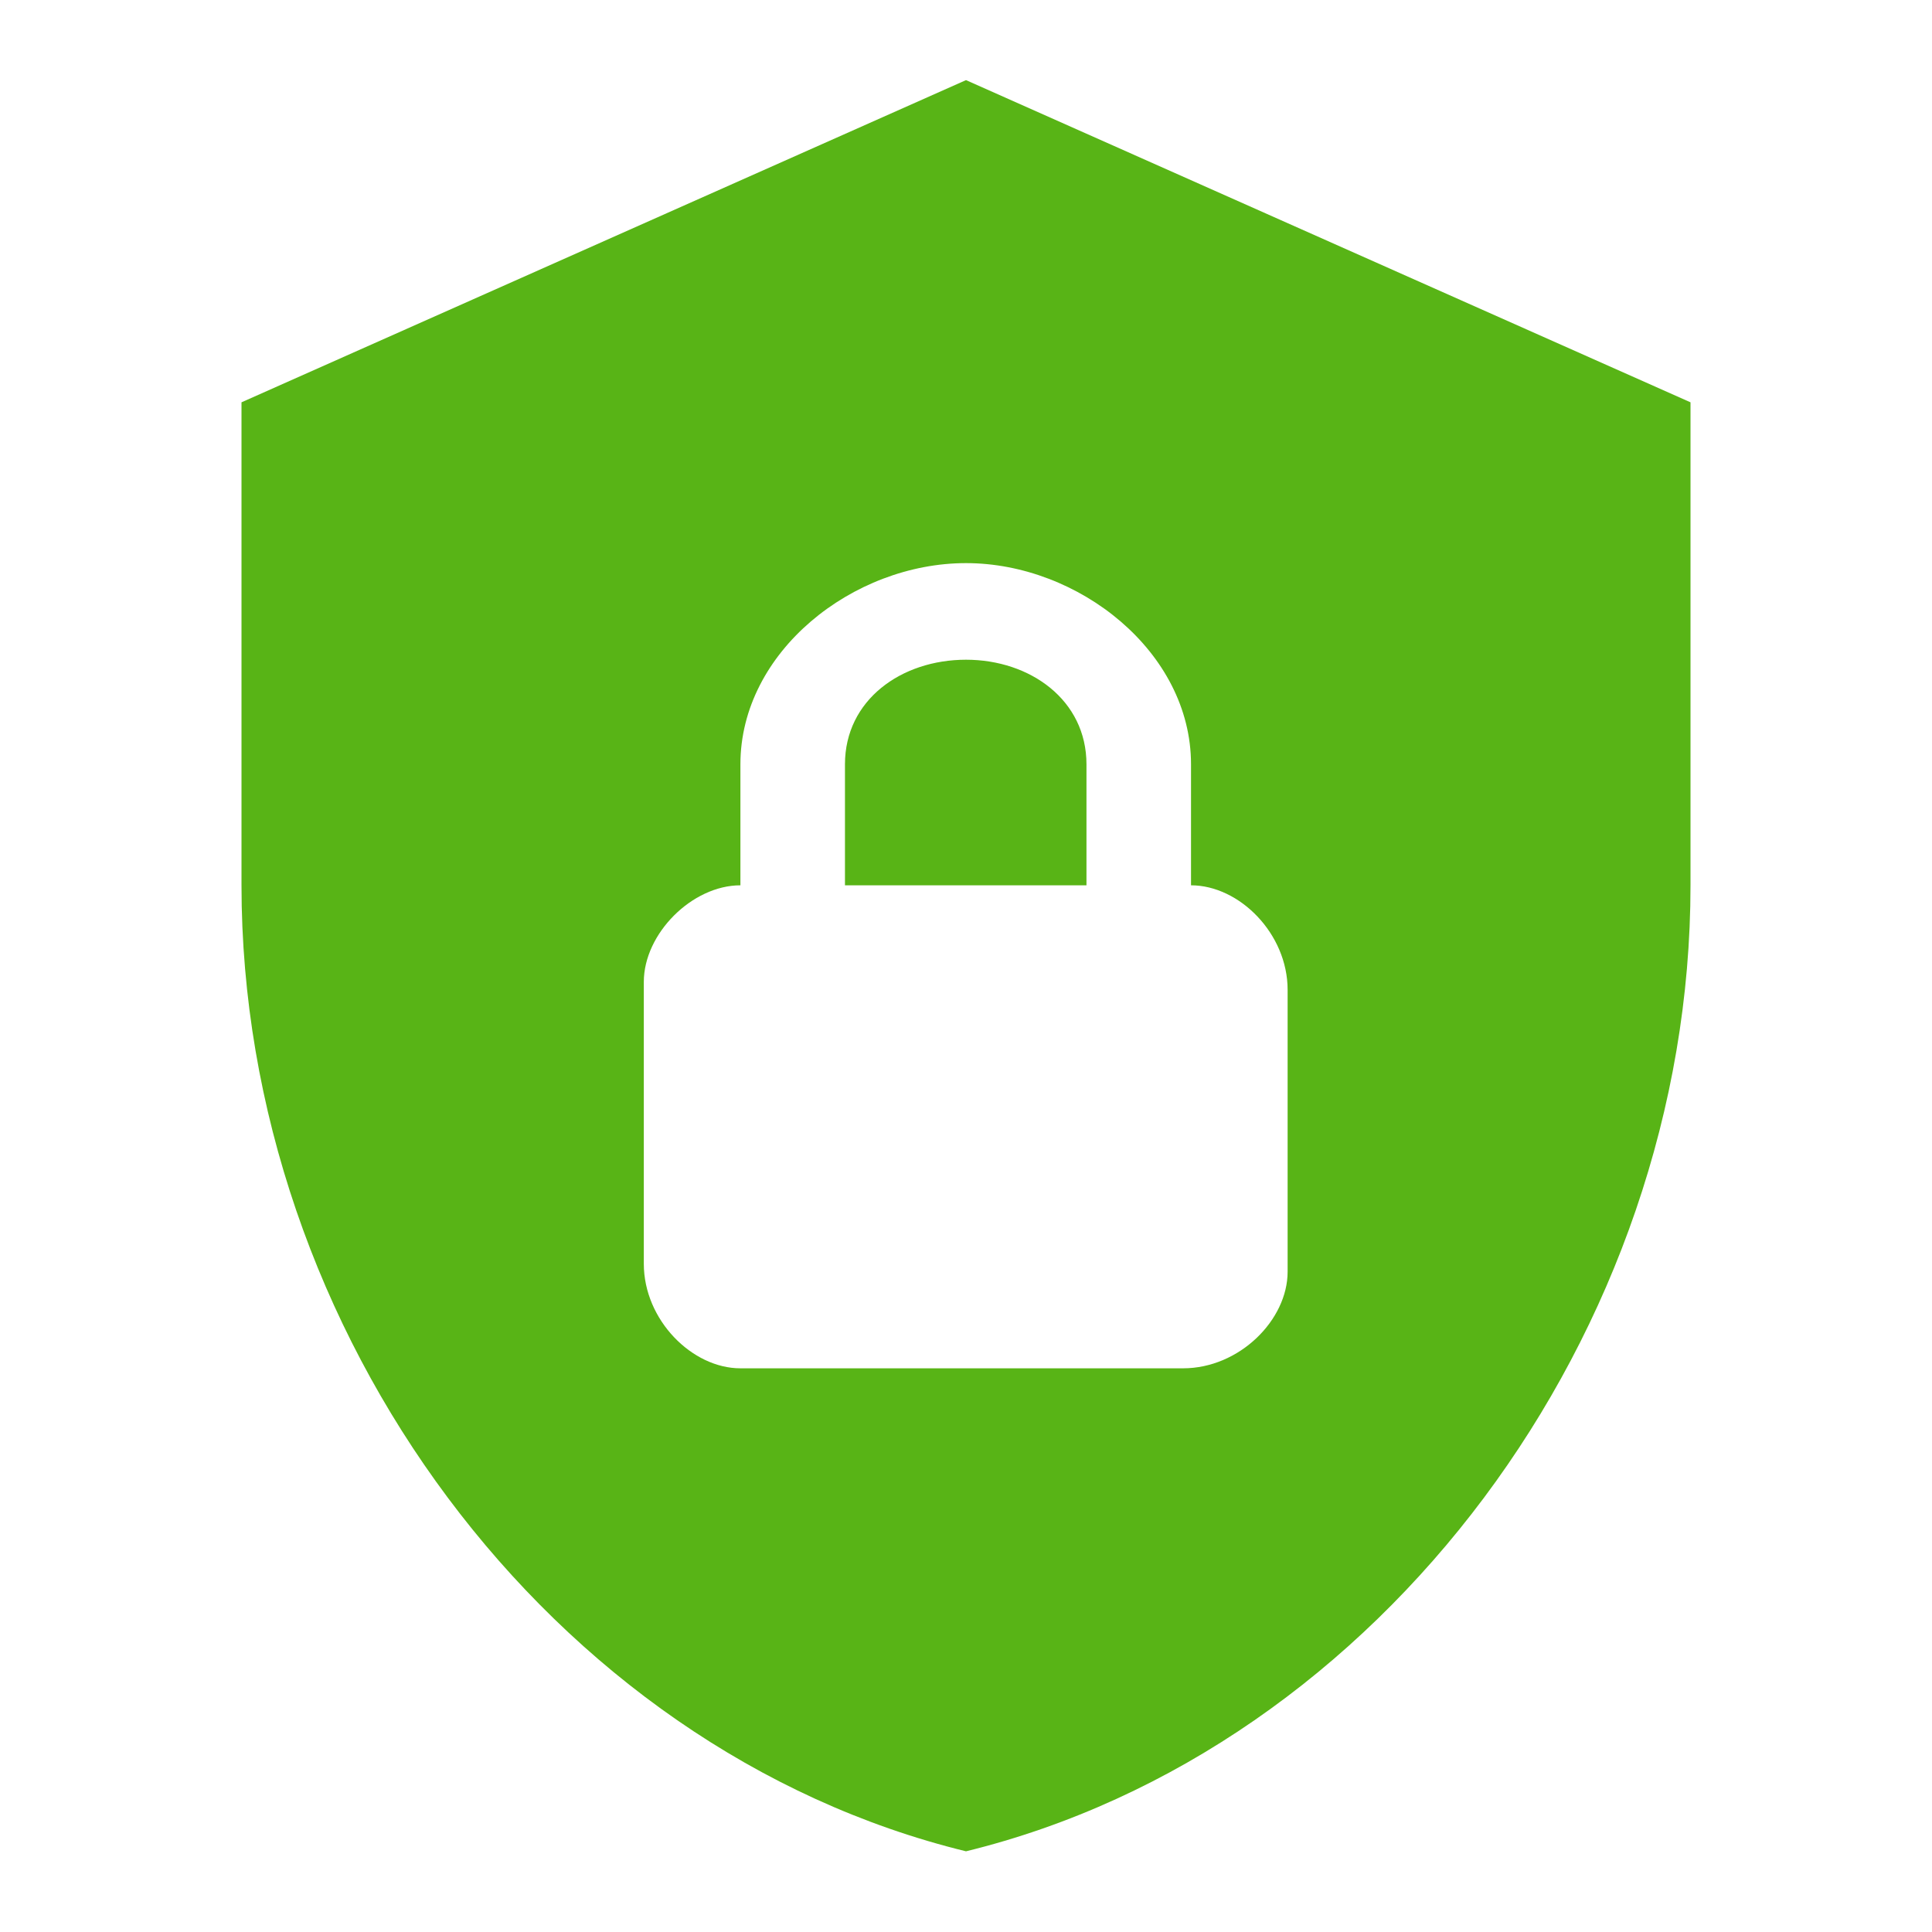 <svg width="34" height="34" viewBox="0 0 34 34" fill="none" xmlns="http://www.w3.org/2000/svg" xmlns:xlink="http://www.w3.org/1999/xlink">
	<desc>
			Created with Pixso.
	</desc>
	<defs>
		<clipPath id="clip9_10">
			<rect id="mdi:security-lock" rx="-0.5" width="33" height="33" transform="translate(0.5 0.5)" fill="white" fill-opacity="0"/>
		</clipPath>
	</defs>
	<rect id="mdi:security-lock" rx="-0.5" width="33" height="33" transform="translate(0.5 0.5)" fill="#FFFFFF" fill-opacity="0"/>
	<g clip-path="url(#clip9_10)">
		<path id="Vector" d="M17 1.41L4.25 7.08L4.25 15.58C4.25 23.44 9.68 30.79 17 32.58C24.31 30.79 29.75 23.44 29.75 15.58L29.75 7.08L17 1.41ZM17 9.91C18.98 9.91 20.96 11.47 20.96 13.45L20.96 15.58C21.81 15.58 22.66 16.43 22.66 17.42L22.66 22.38C22.66 23.23 21.81 24.08 20.82 24.08L13.03 24.08C12.18 24.08 11.33 23.23 11.33 22.24L11.33 17.28C11.33 16.43 12.18 15.58 13.03 15.58L13.03 13.45C13.03 11.47 15.01 9.91 17 9.91ZM17 11.61C15.86 11.61 14.87 12.32 14.87 13.45L14.87 15.58L19.12 15.58L19.12 13.45C19.12 12.32 18.13 11.61 17 11.61Z" fill="#58B416" fill-opacity="1" fill-rule="nonzero"/>
	</g>
</svg>
